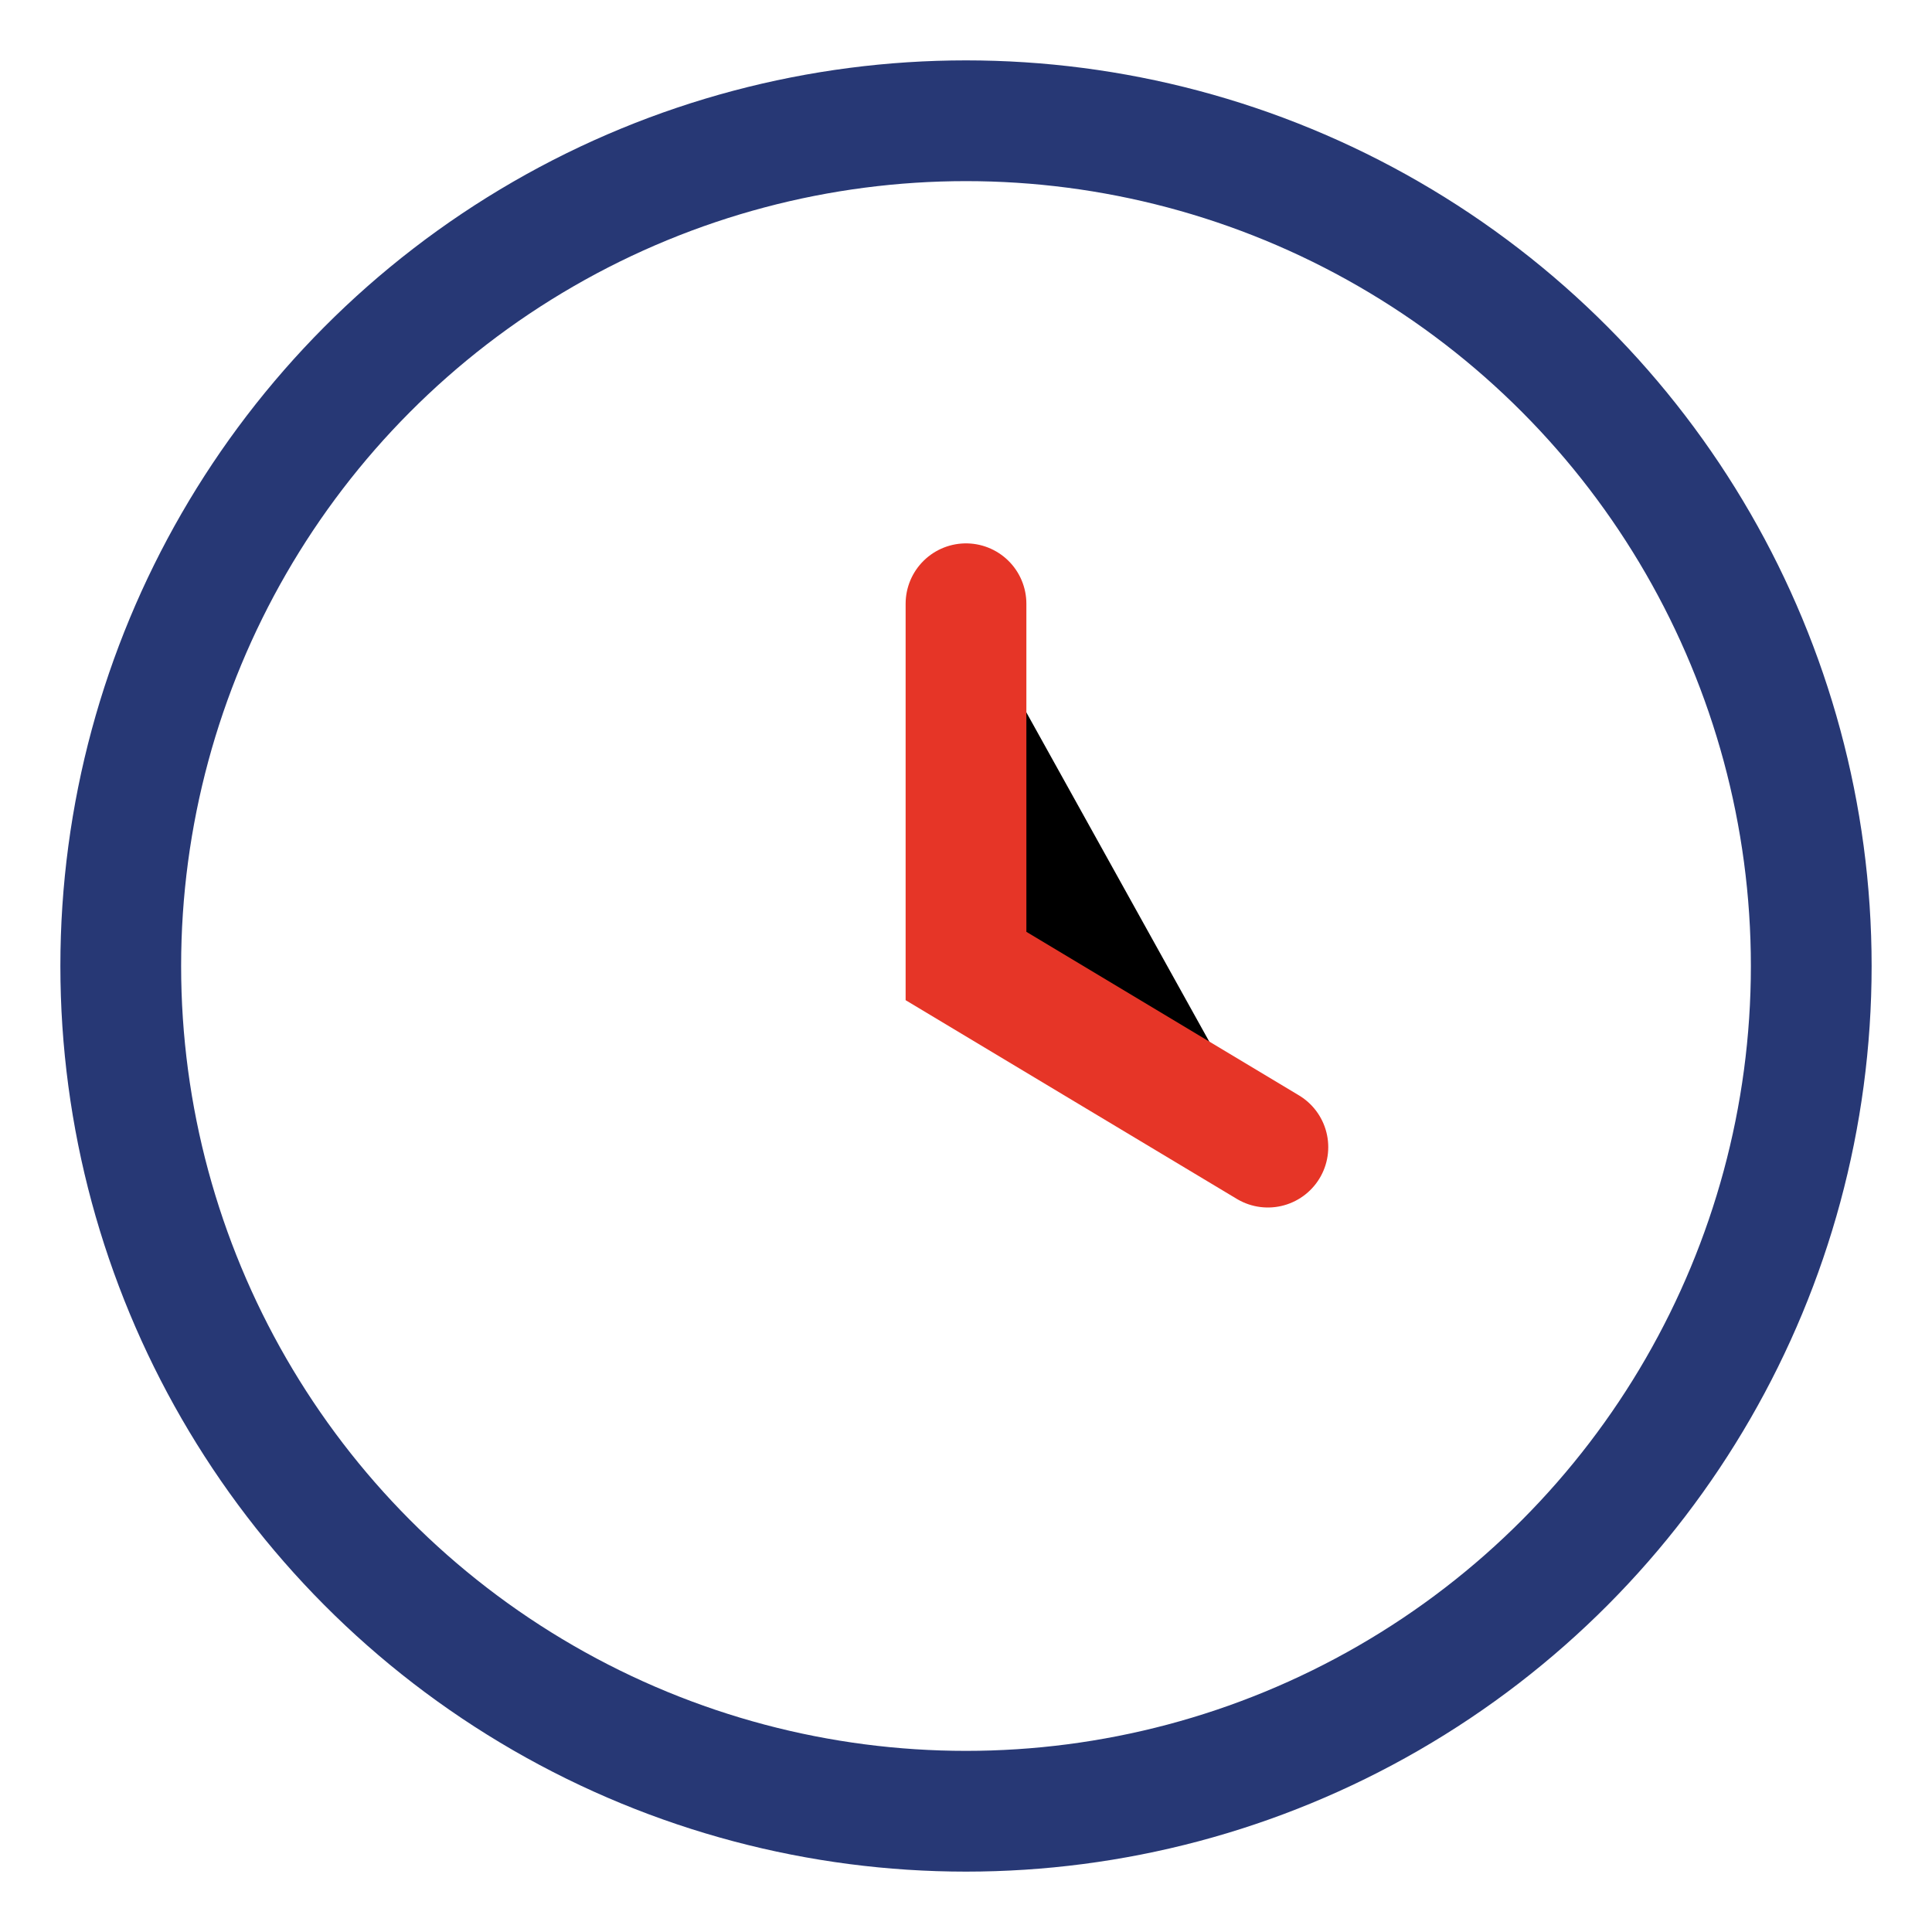 <?xml version="1.0" encoding="UTF-8"?>
<svg xmlns="http://www.w3.org/2000/svg" width="32" height="32" viewBox="0 0 32 32"><circle cx="16" cy="16" r="14" stroke="#273875" stroke-width="2" fill="none"/><path d="M16 10v6l5 3" stroke="#E63527" stroke-width="2" stroke-linecap="round"/></svg>